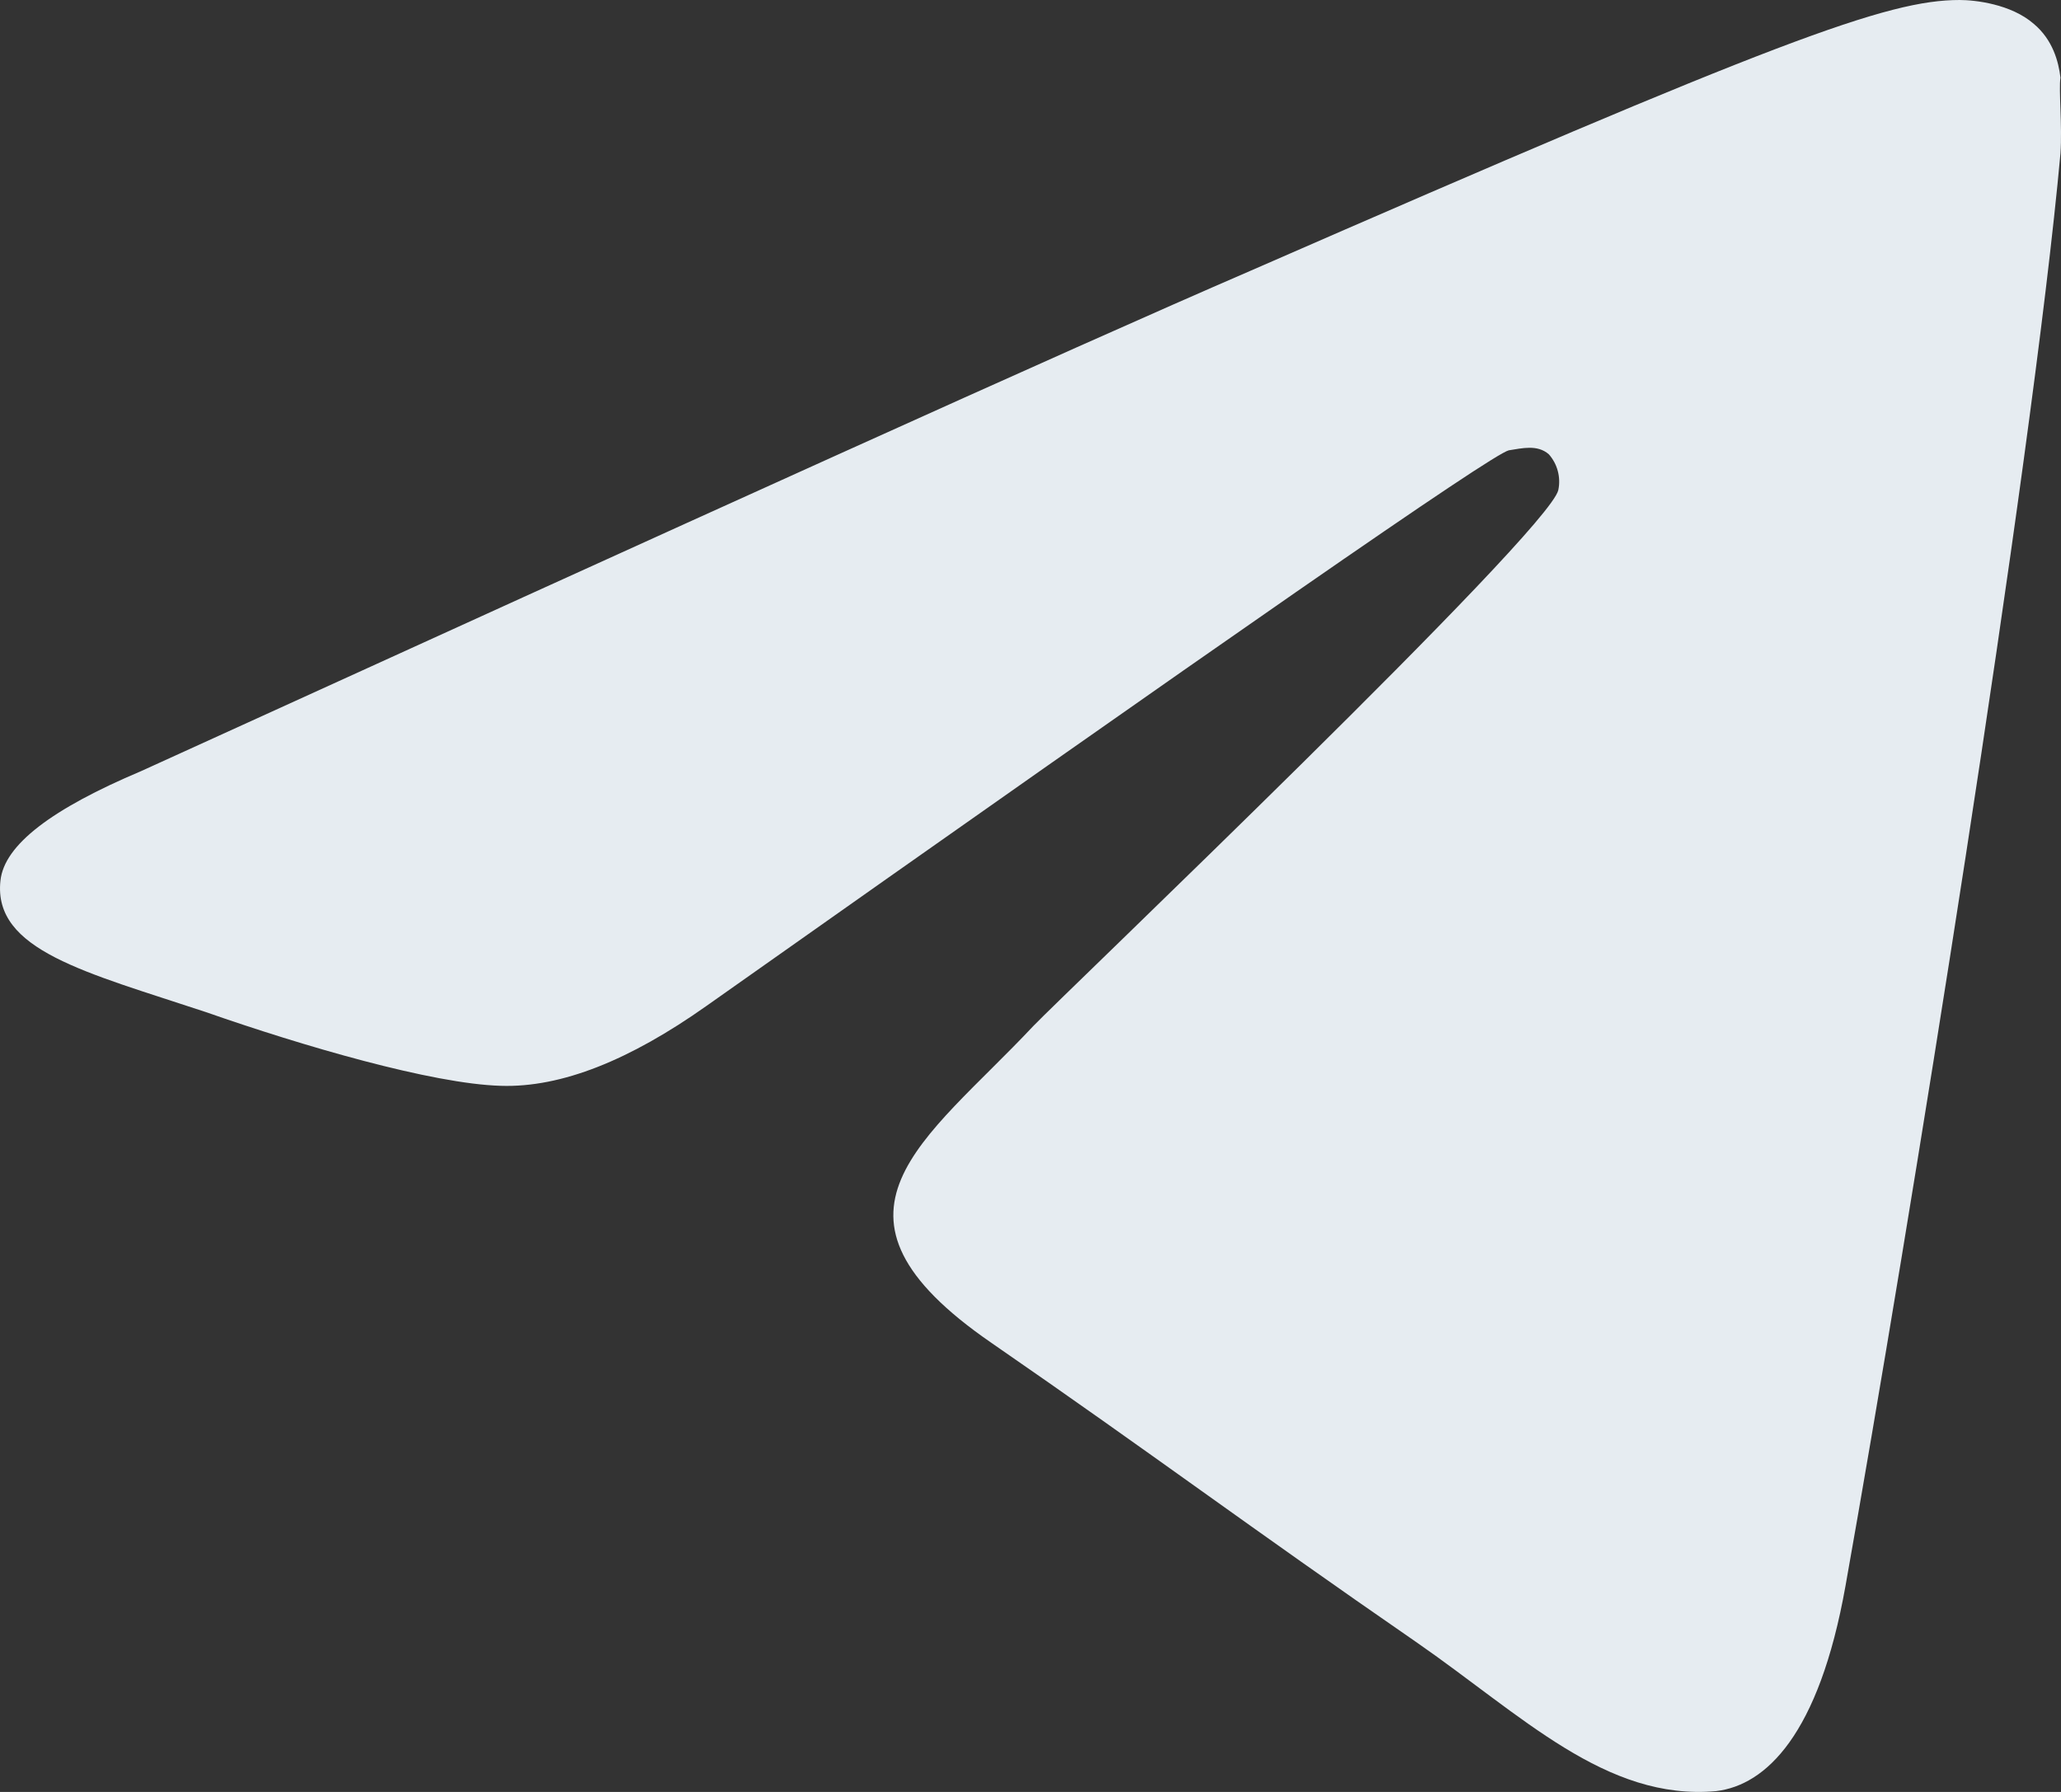<?xml version="1.0" encoding="UTF-8"?> <svg xmlns="http://www.w3.org/2000/svg" width="23" height="20" viewBox="0 0 23 20" fill="none"><rect x="0" y="0" width="23" height="20" fill="#333333" stroke="none"/><path d="M20.595 17.701C21.296 13.765 22.675 5.226 22.994 1.712C23.015 1.401 22.973 1.001 22.994 0.867C22.973 0.689 22.909 0.445 22.697 0.267C22.442 0.044 22.039 0 21.869 0C21.062 0 19.852 0.445 13.951 3.024C11.892 3.914 7.774 5.782 1.576 8.606C0.578 9.028 0.047 9.429 0.005 9.829C-0.08 10.607 0.96 10.852 2.297 11.296C3.38 11.675 4.823 12.097 5.588 12.119C6.267 12.141 7.031 11.83 7.88 11.23C13.675 7.138 16.647 5.07 16.838 5.026C16.987 5.003 17.156 4.959 17.284 5.07C17.331 5.123 17.366 5.187 17.384 5.256C17.403 5.326 17.405 5.4 17.39 5.47C17.284 5.937 11.85 11.118 11.531 11.452C10.321 12.742 8.963 13.542 11.064 14.988C12.868 16.233 13.93 17.034 15.798 18.323C16.987 19.146 17.921 20.102 19.152 19.991C19.704 19.924 20.298 19.369 20.595 17.701Z" fill="#E6ECF1"></path></svg> 